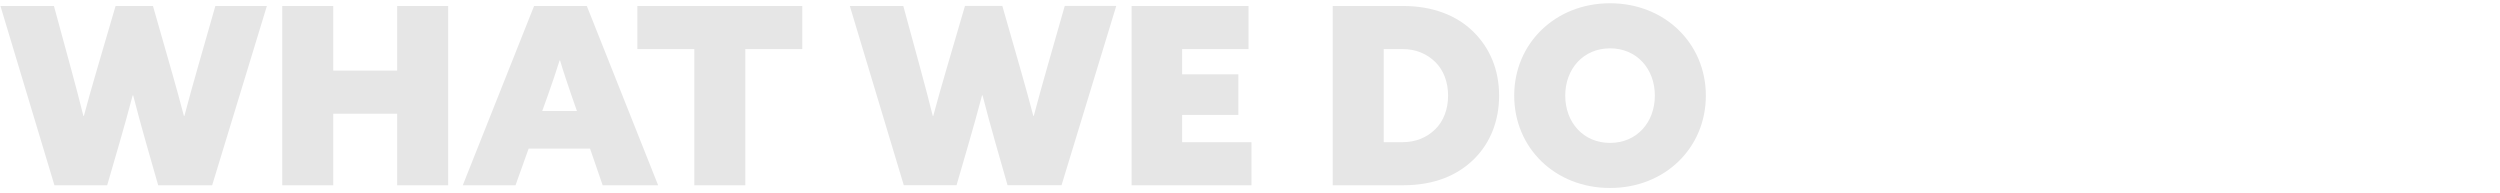 <?xml version="1.0" encoding="UTF-8"?><svg id="Layer_1" xmlns="http://www.w3.org/2000/svg" viewBox="0 0 1362.91 105"><defs><style>.cls-1{fill:#e6e6e6;stroke-width:0px;}</style></defs><path class="cls-1" d="m.24,3.26h29.16l9.45,34.69c2.29,8.37,4.59,17.14,6.61,25.24h.27c2.16-8.1,4.73-17.14,7.15-25.38L63.01,3.26h20.38l9.85,34.42c2.43,8.5,4.86,17.14,7.02,25.51h.27c2.29-8.64,4.72-17.41,7.15-25.92L117.41,3.26h28.08l-29.83,97.74h-29.43l-6.75-23.62c-2.43-8.64-4.72-16.88-6.88-25.38h-.27c-2.29,8.64-4.73,17.41-7.15,25.78l-6.75,23.22h-28.75L.24,3.26Z"/><path class="cls-1" d="m153.87,3.26h27.81v35.23h34.83V3.26h27.81v97.74h-27.81v-39.01h-34.83v39.01h-27.81V3.26Z"/><path class="cls-1" d="m291.16,3.26h28.75l38.88,97.74h-30.24l-6.88-19.98h-33.48l-7.15,19.98h-28.75L291.16,3.26Zm23.35,57.24l-3.24-9.31c-1.89-5.53-4.19-12.28-5.94-18.22h-.27c-1.89,6.07-4.18,12.82-6.21,18.49l-3.24,9.04h18.9Z"/><path class="cls-1" d="m378.51,26.75h-31.05V3.26h89.91v23.49h-31.05v74.25h-27.81V26.75Z"/><path class="cls-1" d="m463.29,3.26h29.16l9.45,34.69c2.29,8.37,4.59,17.14,6.61,25.24h.27c2.16-8.1,4.73-17.14,7.16-25.38l10.12-34.56h20.38l9.86,34.42c2.43,8.5,4.86,17.14,7.02,25.51h.27c2.29-8.64,4.72-17.41,7.15-25.92l9.72-34.02h28.08l-29.83,97.74h-29.43l-6.75-23.62c-2.43-8.64-4.72-16.88-6.88-25.38h-.27c-2.29,8.64-4.73,17.41-7.16,25.78l-6.75,23.22h-28.75L463.29,3.26Z"/><path class="cls-1" d="m616.92,3.26h63.72v23.49h-36.18v13.77h30.64v22.14h-30.64v14.85h37.8v23.49h-65.34V3.26Z"/><path class="cls-1" d="m726.54,3.26h38.34c16.2,0,29.29,5.13,38.34,14.04,9.04,8.91,14.04,20.79,14.04,34.83,0,13.23-4.46,25.38-13.5,34.42-9.04,9.04-21.87,14.44-38.74,14.44h-38.47V3.26Zm55.89,67.23c4.59-4.46,7.02-11.07,7.02-18.36s-2.43-13.9-7.02-18.36-10.53-7.02-17.82-7.02h-10.26v50.76h10.26c7.29,0,13.23-2.56,17.82-7.02Z"/><path class="cls-1" d="m825.49,52.13c0-28.48,22.41-50.35,52.24-50.35s52.24,21.87,52.24,50.35-22.27,50.35-52.24,50.35-52.24-21.87-52.24-50.35Zm76.68,0c0-14.58-9.86-25.78-24.43-25.78s-24.43,11.21-24.43,25.78,9.85,25.78,24.43,25.78,24.43-11.21,24.43-25.78Z"/></svg>